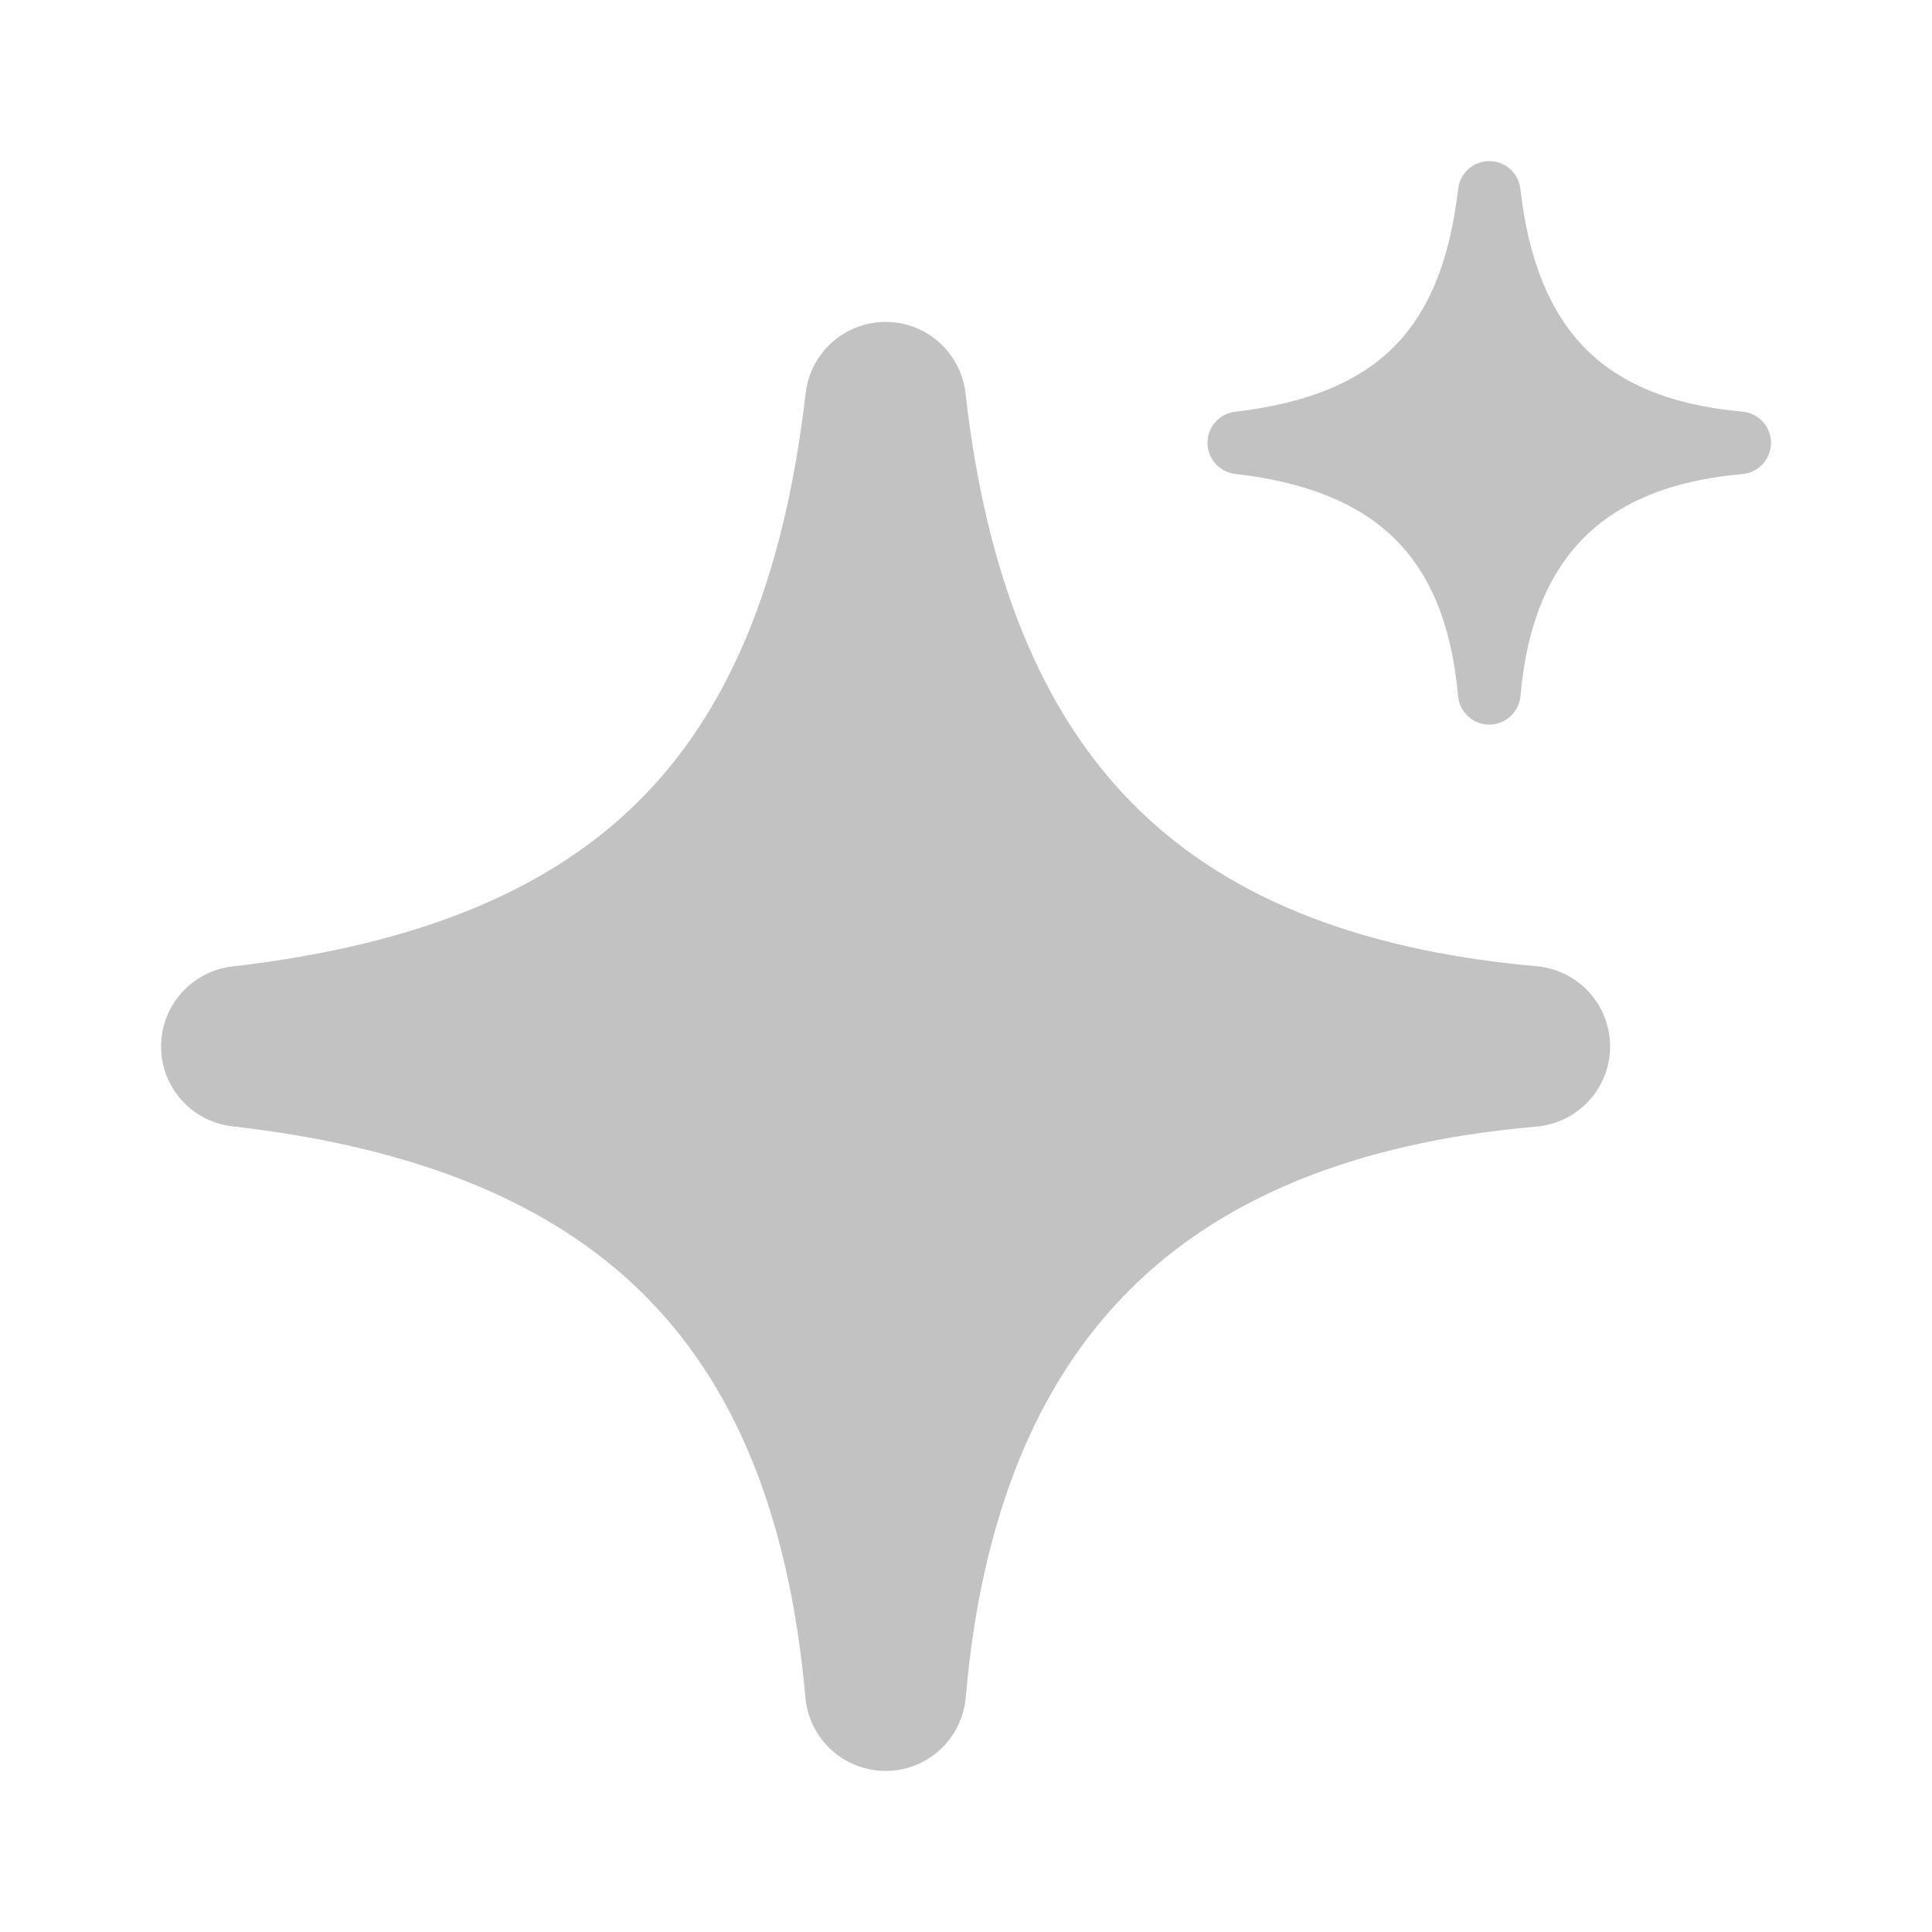 <svg width="16" height="16" viewBox="0 0 16 16" fill="none" xmlns="http://www.w3.org/2000/svg">
<path d="M12.591 1.564C12.576 1.433 12.465 1.334 12.334 1.334C12.202 1.334 12.091 1.433 12.076 1.564C12.005 2.173 11.825 2.591 11.541 2.875C11.257 3.158 10.839 3.339 10.229 3.41C10.099 3.425 10 3.536 10 3.668C10 3.799 10.099 3.91 10.23 3.925C10.829 3.993 11.257 4.174 11.548 4.459C11.837 4.743 12.021 5.161 12.075 5.764C12.087 5.898 12.199 6.001 12.334 6.001C12.468 6 12.58 5.898 12.592 5.764C12.643 5.171 12.827 4.744 13.118 4.452C13.41 4.161 13.836 3.977 14.43 3.926C14.564 3.914 14.666 3.802 14.667 3.668C14.667 3.533 14.564 3.421 14.43 3.409C13.827 3.355 13.409 3.171 13.125 2.882C12.84 2.591 12.659 2.163 12.591 1.564Z" fill="black" fill-opacity="0.24"/>
<path d="M7.996 3.258C7.958 2.921 7.674 2.666 7.335 2.666C6.996 2.666 6.711 2.92 6.672 3.256C6.491 4.824 6.025 5.899 5.296 6.628C4.567 7.357 3.492 7.823 1.924 8.004C1.588 8.043 1.334 8.328 1.334 8.667C1.334 9.006 1.589 9.29 1.926 9.328C3.466 9.503 4.566 9.968 5.314 10.703C6.058 11.433 6.532 12.507 6.67 14.058C6.701 14.403 6.989 14.666 7.335 14.666C7.68 14.666 7.968 14.401 7.998 14.057C8.13 12.531 8.604 11.434 9.353 10.685C10.101 9.936 11.199 9.462 12.725 9.33C13.069 9.3 13.334 9.012 13.334 8.667C13.334 8.321 13.071 8.033 12.726 8.002C11.175 7.864 10.101 7.39 9.371 6.646C8.636 5.898 8.171 4.798 7.996 3.258Z" fill="black" fill-opacity="0.24"/>
</svg>
